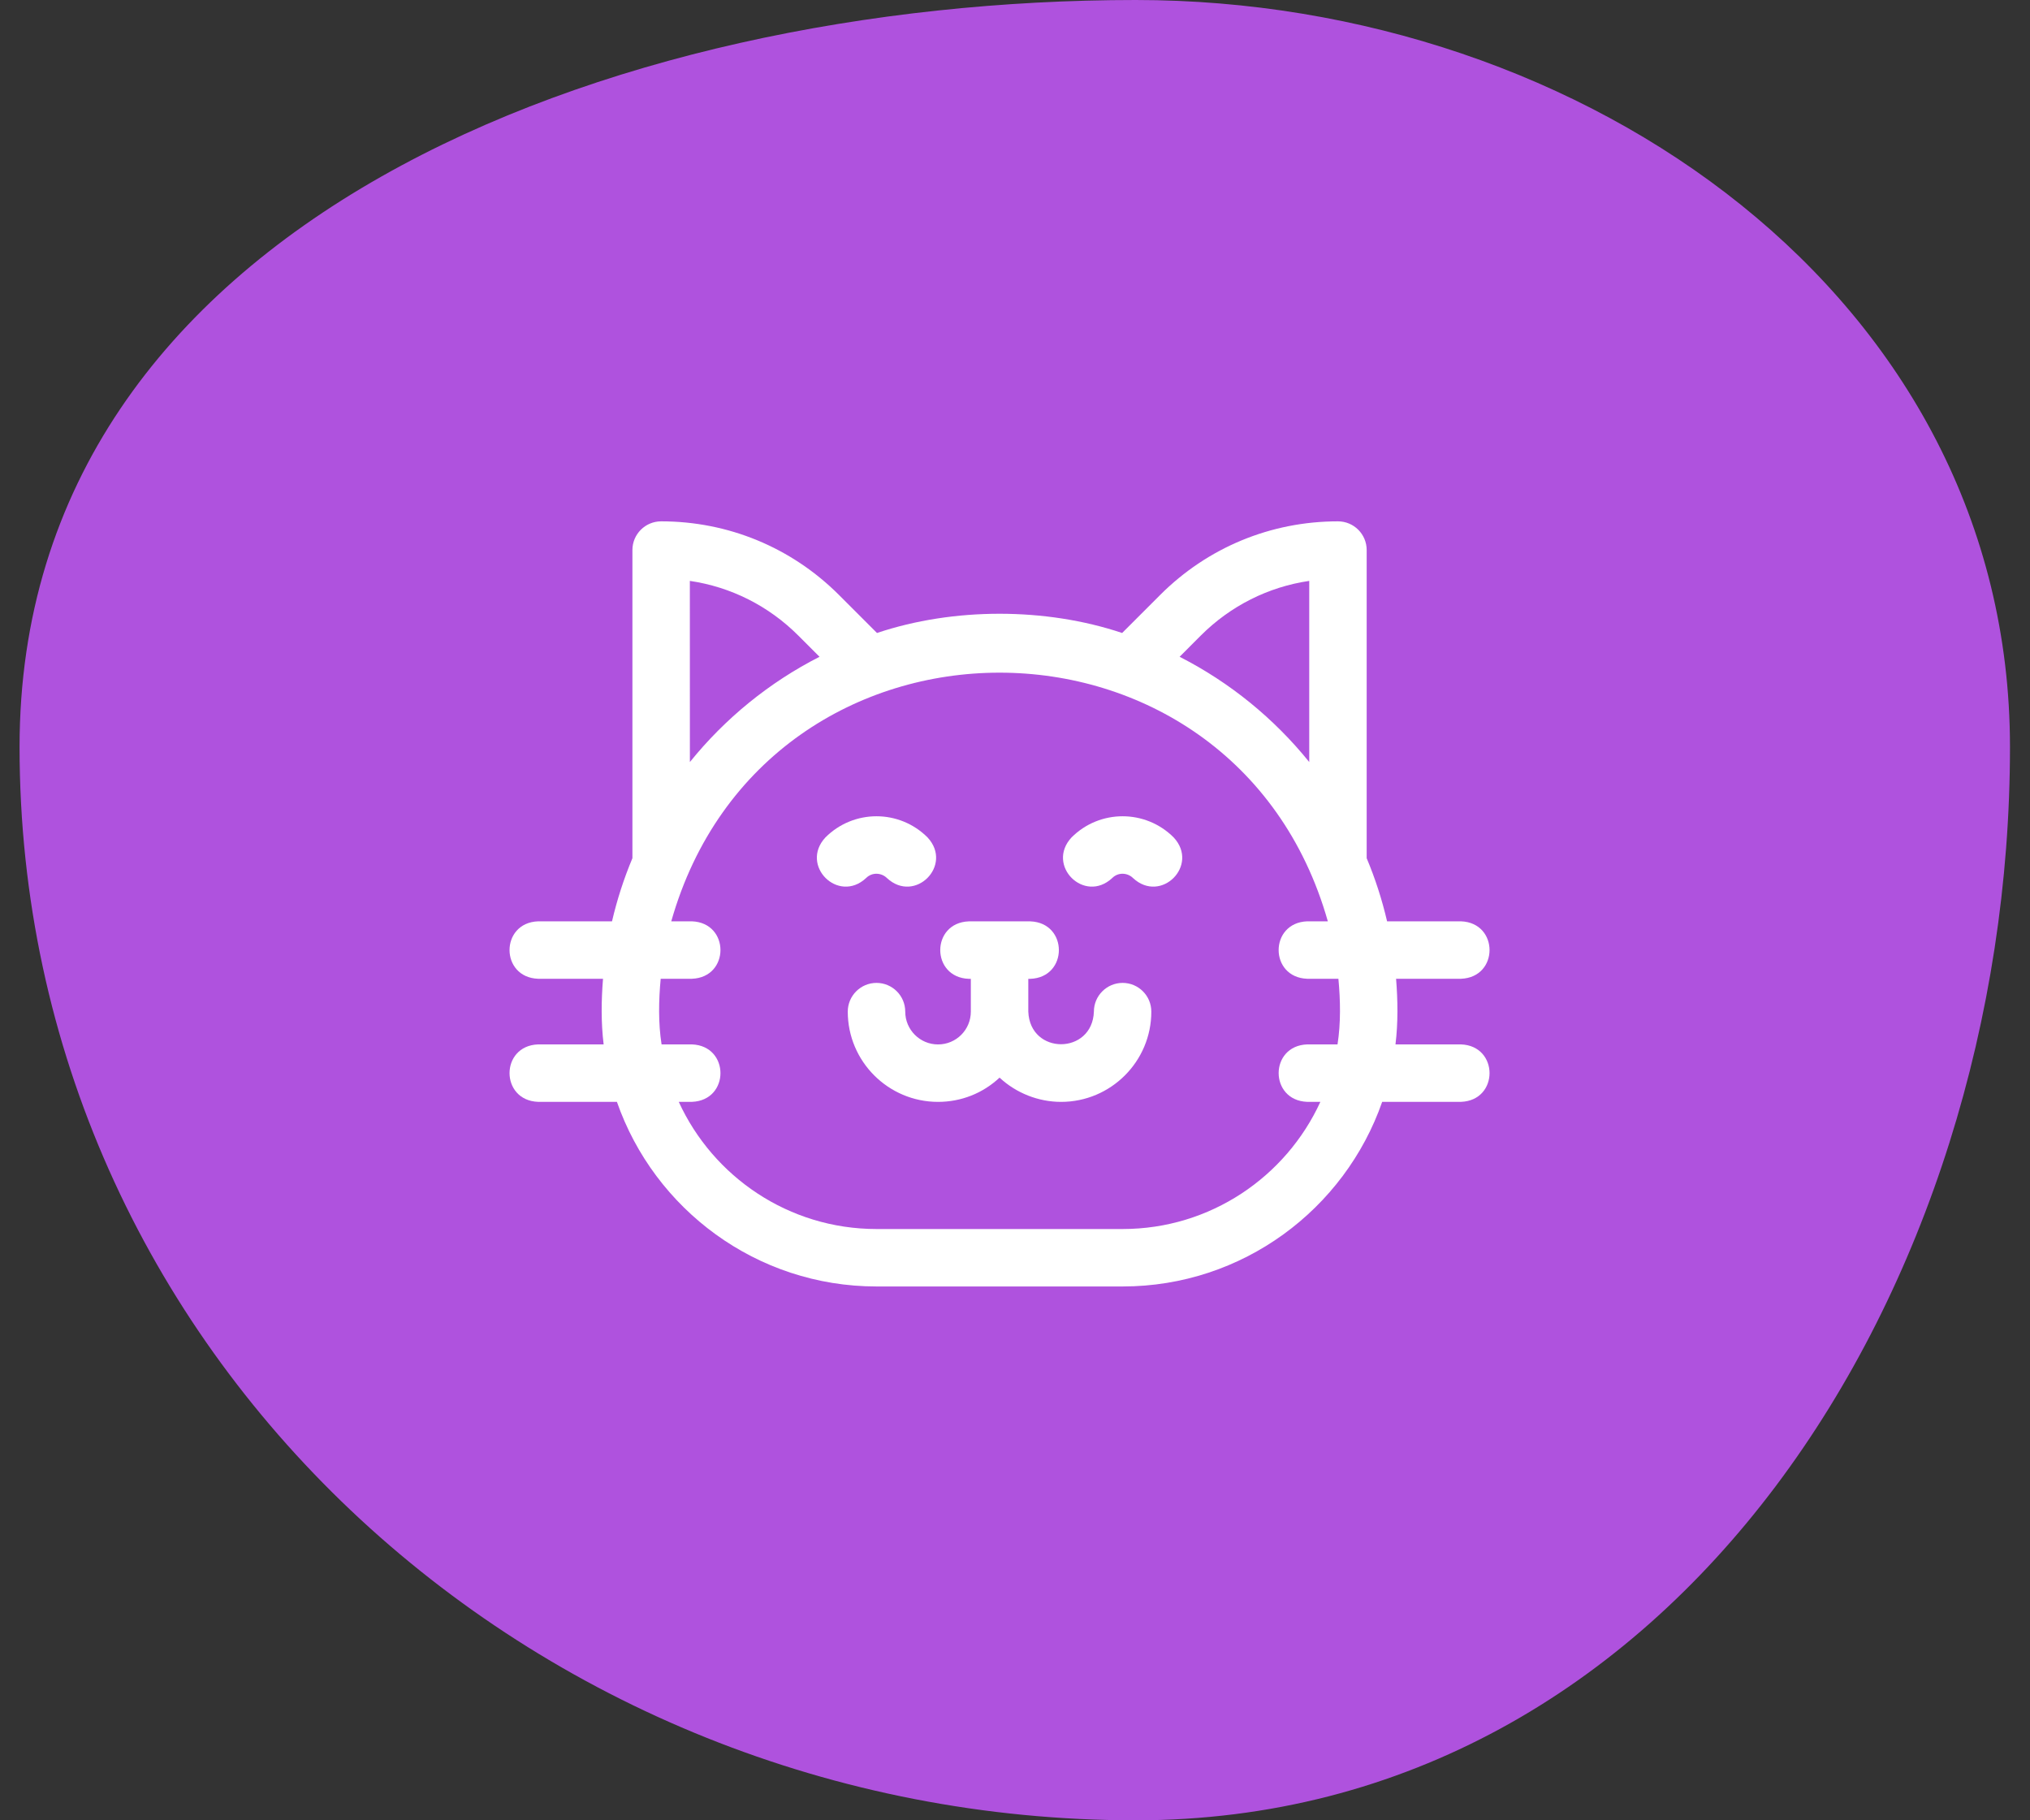 <svg xmlns="http://www.w3.org/2000/svg" fill="none" viewBox="0 0 58 52" height="52" width="58">
<rect x="0" y="0" width="58" height="52" fill="#333333" stroke="none"/>
<path fill="#AF52DE" d="M32.449 0C45.279 0 57.428 8.51 57.428 21.339C57.428 36.783 47.894 52 32.449 52C15.173 52 0.559 38.616 0.559 21.339C0.559 6.354 17.464 0 32.449 0Z" clip-rule="evenodd" fill-rule="evenodd"></path>
<g clip-path="url(#clip0_8793_87631)">
<path fill="white" d="M41.743 29.835H39.871C39.947 29.222 39.938 28.577 39.888 27.96H41.743C42.831 27.92 42.83 26.359 41.743 26.319H39.631C39.486 25.697 39.291 25.094 39.048 24.516V15.713C39.048 15.26 38.681 14.893 38.227 14.893C36.308 14.893 34.503 15.64 33.146 16.997L32.061 18.082C29.874 17.35 27.243 17.35 25.057 18.082L23.972 16.997C22.614 15.64 20.809 14.893 18.89 14.893C18.437 14.893 18.069 15.26 18.069 15.713V24.516C17.827 25.094 17.631 25.697 17.486 26.319H15.374C14.286 26.36 14.287 27.921 15.374 27.96H17.229C17.179 28.577 17.171 29.222 17.247 29.835H15.374C14.286 29.875 14.287 31.436 15.374 31.476H17.626C18.695 34.543 21.616 36.75 25.043 36.75H32.075C35.501 36.75 38.422 34.543 39.491 31.476H41.743C42.831 31.436 42.83 29.875 41.743 29.835ZM34.306 18.158C35.158 17.306 36.237 16.766 37.407 16.594V21.769C36.402 20.524 35.14 19.494 33.703 18.762L34.306 18.158ZM19.71 16.594C20.88 16.766 21.96 17.306 22.811 18.158L23.415 18.762C21.977 19.494 20.716 20.524 19.711 21.769L19.71 16.594ZM32.075 35.109H25.043C22.537 35.109 20.374 33.618 19.393 31.476H19.769C20.857 31.436 20.856 29.875 19.769 29.835H18.902C18.806 29.225 18.819 28.575 18.877 27.96H19.769C20.857 27.92 20.856 26.359 19.769 26.319H19.179C21.868 16.845 35.253 16.851 37.938 26.319H37.348C36.261 26.36 36.261 27.921 37.348 27.96H38.24C38.298 28.575 38.311 29.225 38.215 29.835H37.348C36.261 29.875 36.262 31.436 37.348 31.476H37.725C36.743 33.618 34.58 35.109 32.075 35.109Z"></path>
<path fill="white" d="M32.075 28.078C31.622 28.078 31.254 28.446 31.254 28.899C31.21 30.136 29.428 30.145 29.38 28.899V27.962H29.438C30.526 27.921 30.525 26.36 29.438 26.32H27.68C26.592 26.361 26.593 27.922 27.68 27.962H27.738V28.899C27.738 29.415 27.322 29.836 26.801 29.836C26.284 29.836 25.864 29.416 25.864 28.899C25.864 28.446 25.496 28.078 25.043 28.078C24.59 28.078 24.222 28.446 24.222 28.899C24.222 30.321 25.379 31.477 26.801 31.477C27.46 31.477 28.081 31.232 28.559 30.784C29.033 31.226 29.668 31.477 30.317 31.477C31.739 31.477 32.895 30.321 32.895 28.899C32.895 28.446 32.528 28.078 32.075 28.078Z"></path>
<path fill="white" d="M25.342 25.084C26.139 25.824 27.242 24.72 26.502 23.923C25.696 23.117 24.39 23.116 23.583 23.923C22.843 24.721 23.947 25.824 24.744 25.084C24.922 24.905 25.191 24.933 25.342 25.084Z"></path>
<path fill="white" d="M30.615 23.923C29.875 24.721 30.979 25.824 31.776 25.084C31.954 24.905 32.223 24.933 32.373 25.084C33.171 25.824 34.274 24.72 33.534 23.923C32.728 23.117 31.422 23.116 30.615 23.923Z"></path>
</g>
<defs>
<clipPath id="clip0_8793_87631">
<rect transform="translate(14.559 11.822)" fill="white" height="28" width="28"></rect>
</clipPath>
</defs>
</svg>
